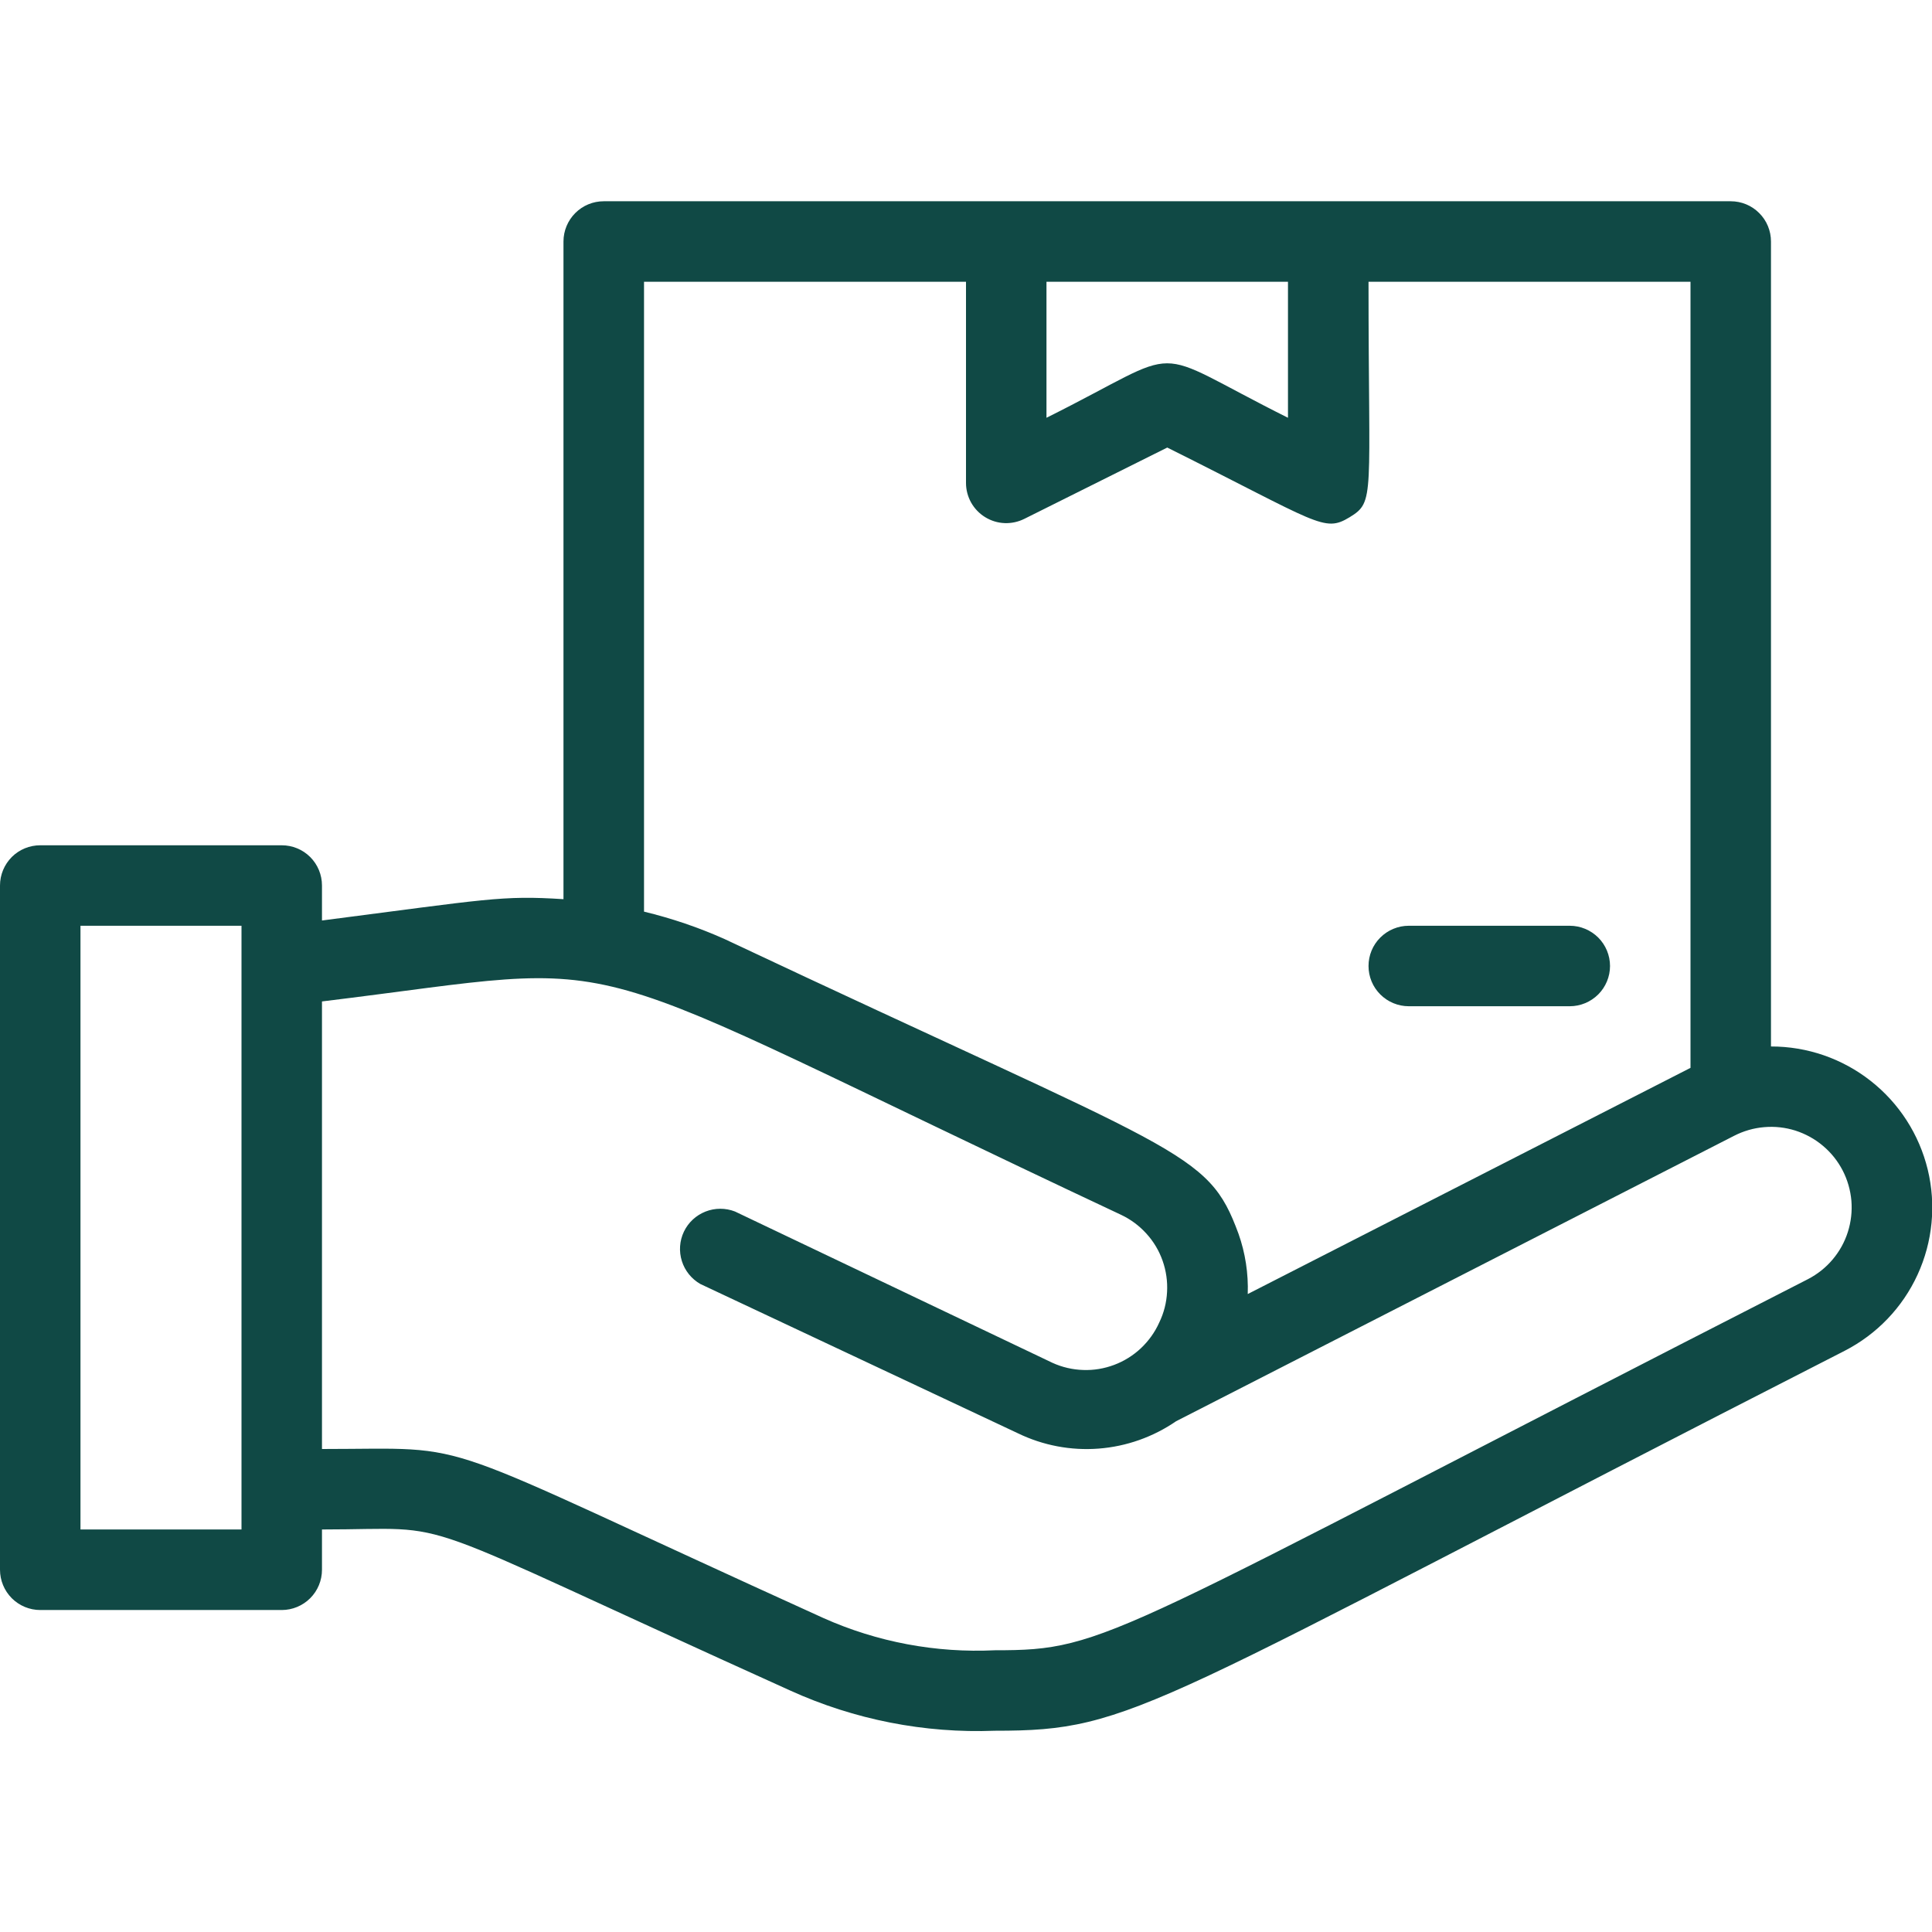 <svg width="29" height="29" viewBox="0 0 29 29" fill="none" xmlns="http://www.w3.org/2000/svg">
<g clip-path="url(#clip0_619_554)">
<path d="M26.583 15.708V3.625C26.583 3.465 26.52 3.311 26.406 3.198C26.293 3.084 26.139 3.021 25.979 3.021H9.062C8.902 3.021 8.749 3.084 8.635 3.198C8.522 3.311 8.458 3.465 8.458 3.625V13.497C7.528 13.437 7.316 13.497 4.833 13.817V13.292C4.833 13.131 4.77 12.978 4.656 12.864C4.543 12.751 4.389 12.688 4.229 12.688H0.604C0.444 12.688 0.29 12.751 0.177 12.864C0.064 12.978 0 13.131 0 13.292L0 23.562C0 23.723 0.064 23.876 0.177 23.99C0.29 24.103 0.444 24.167 0.604 24.167H4.229C4.389 24.167 4.543 24.103 4.656 23.99C4.77 23.876 4.833 23.723 4.833 23.562V22.958C6.972 22.958 5.854 22.662 11.86 25.375C12.824 25.813 13.877 26.02 14.935 25.979C17.05 25.979 17.14 25.665 27.689 20.276C28.172 20.028 28.558 19.626 28.784 19.132C29.01 18.639 29.064 18.084 28.936 17.556C28.808 17.029 28.507 16.56 28.08 16.225C27.653 15.889 27.126 15.707 26.583 15.708ZM19.333 4.229V6.271C17.146 5.178 17.889 5.184 15.708 6.271V4.229H19.333ZM9.667 4.229H14.5V7.25C14.5 7.353 14.527 7.454 14.577 7.544C14.628 7.634 14.7 7.709 14.788 7.763C14.876 7.817 14.976 7.848 15.079 7.852C15.182 7.856 15.284 7.834 15.376 7.788L17.521 6.718C19.799 7.854 19.871 7.999 20.258 7.764C20.644 7.528 20.542 7.48 20.542 4.229H25.375V16.029L18.729 19.424C18.74 19.116 18.693 18.808 18.59 18.518C18.125 17.255 17.775 17.346 10.875 14.095C10.486 13.921 10.081 13.784 9.667 13.684V4.229ZM3.625 22.958H1.208V13.896H3.625V22.958ZM27.139 19.2C16.566 24.602 16.651 24.771 14.935 24.771C14.051 24.814 13.169 24.649 12.361 24.288C6.247 21.514 7.25 21.75 4.833 21.75V15.032C9.8 14.428 8.12 14.144 16.826 18.234C16.971 18.302 17.1 18.398 17.207 18.516C17.315 18.634 17.398 18.773 17.451 18.924C17.504 19.074 17.527 19.234 17.518 19.393C17.51 19.553 17.47 19.709 17.4 19.853C17.335 19.998 17.241 20.128 17.126 20.237C17.01 20.346 16.874 20.431 16.725 20.487C16.576 20.543 16.418 20.57 16.259 20.564C16.1 20.559 15.944 20.523 15.799 20.457L11.032 18.185C10.89 18.13 10.732 18.13 10.59 18.186C10.448 18.242 10.332 18.349 10.266 18.487C10.2 18.625 10.189 18.783 10.235 18.929C10.28 19.074 10.38 19.197 10.512 19.273L15.279 21.514C15.656 21.697 16.074 21.776 16.491 21.744C16.908 21.712 17.309 21.57 17.654 21.333L26.027 17.05C26.169 16.977 26.323 16.932 26.481 16.919C26.64 16.905 26.799 16.923 26.951 16.971C27.102 17.02 27.243 17.097 27.364 17.2C27.486 17.302 27.586 17.428 27.659 17.569C27.732 17.71 27.776 17.865 27.79 18.023C27.803 18.181 27.785 18.341 27.737 18.492C27.689 18.644 27.611 18.784 27.508 18.906C27.406 19.027 27.28 19.127 27.139 19.2Z" fill="#104945"/>
<path d="M21.146 15.104H23.562C23.723 15.104 23.876 15.04 23.99 14.927C24.103 14.814 24.167 14.66 24.167 14.5C24.167 14.34 24.103 14.186 23.99 14.073C23.876 13.96 23.723 13.896 23.562 13.896H21.146C20.986 13.896 20.832 13.96 20.719 14.073C20.605 14.186 20.542 14.34 20.542 14.5C20.542 14.66 20.605 14.814 20.719 14.927C20.832 15.04 20.986 15.104 21.146 15.104Z" fill="#104945"/>
</g>
<defs>
<clipPath id="clip0_619_554">
<rect width="29" height="29" fill="white"/>
</clipPath>
</defs>
</svg>
